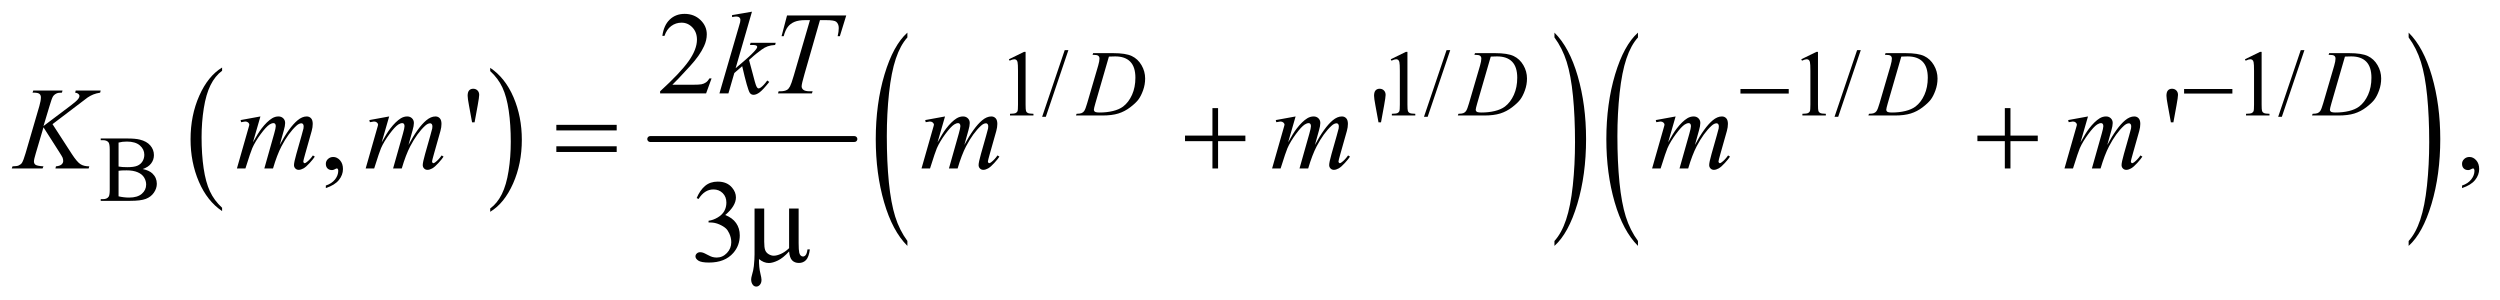 <?xml version="1.0" encoding="UTF-8"?>
<!DOCTYPE svg PUBLIC '-//W3C//DTD SVG 1.0//EN'
          'http://www.w3.org/TR/2001/REC-SVG-20010904/DTD/svg10.dtd'>
<svg stroke-dasharray="none" shape-rendering="auto" xmlns="http://www.w3.org/2000/svg" font-family="'Dialog'" text-rendering="auto" width="333" fill-opacity="1" color-interpolation="auto" color-rendering="auto" preserveAspectRatio="xMidYMid meet" font-size="12px" viewBox="0 0 333 40" fill="black" xmlns:xlink="http://www.w3.org/1999/xlink" stroke="black" image-rendering="auto" stroke-miterlimit="10" stroke-linecap="square" stroke-linejoin="miter" font-style="normal" stroke-width="1" height="40" stroke-dashoffset="0" font-weight="normal" stroke-opacity="1"
><!--Generated by the Batik Graphics2D SVG Generator--><defs id="genericDefs"
  /><g
  ><defs id="defs1"
    ><clipPath clipPathUnits="userSpaceOnUse" id="clipPath1"
      ><path d="M0.885 2.676 L212.154 2.676 L212.154 27.99 L0.885 27.99 L0.885 2.676 Z"
      /></clipPath
      ><clipPath clipPathUnits="userSpaceOnUse" id="clipPath2"
      ><path d="M28.355 85.761 L28.355 897.114 L6799.802 897.114 L6799.802 85.761 Z"
      /></clipPath
    ></defs
    ><g transform="scale(1.576,1.576) translate(-0.885,-2.676) matrix(0.031,0,0,0.031,0,0)"
    ><path d="M634.062 652.781 L634.062 661.797 Q593.406 634.516 570.742 581.703 Q548.078 528.891 548.078 466.125 Q548.078 400.828 571.914 347.18 Q595.75 293.531 634.062 270.438 L634.062 279.25 Q614.906 293.531 602.602 318.305 Q590.297 343.078 584.219 381.188 Q578.141 419.297 578.141 460.656 Q578.141 507.484 583.75 545.273 Q589.359 583.062 600.883 607.945 Q612.406 632.828 634.062 652.781 Z" stroke="none" clip-path="url(#clipPath2)"
    /></g
    ><g transform="matrix(0.049,0,0,0.049,-1.394,-4.216)"
    ><path d="M1361.016 279.25 L1361.016 270.438 Q1401.656 297.516 1424.32 350.32 Q1446.984 403.125 1446.984 465.906 Q1446.984 531.203 1423.156 584.953 Q1399.328 638.703 1361.016 661.797 L1361.016 652.781 Q1380.328 638.5 1392.633 613.727 Q1404.938 588.953 1410.93 550.945 Q1416.922 512.938 1416.922 471.375 Q1416.922 424.75 1411.398 386.852 Q1405.875 348.953 1394.266 324.078 Q1382.656 299.203 1361.016 279.25 Z" stroke="none" clip-path="url(#clipPath2)"
    /></g
    ><g stroke-width="16" transform="matrix(0.049,0,0,0.049,-1.394,-4.216)" stroke-linejoin="round" stroke-linecap="round"
    ><line y2="464" fill="none" x1="1796" clip-path="url(#clipPath2)" x2="2351" y1="464"
    /></g
    ><g transform="matrix(0.049,0,0,0.049,-1.394,-4.216)"
    ><path d="M2495.062 741.109 L2495.062 754.484 Q2454.406 714.047 2431.742 635.82 Q2409.078 557.594 2409.078 464.594 Q2409.078 367.859 2432.914 288.391 Q2456.75 208.922 2495.062 174.703 L2495.062 187.766 Q2475.906 208.922 2463.602 245.625 Q2451.297 282.328 2445.219 338.781 Q2439.141 395.234 2439.141 456.5 Q2439.141 525.859 2444.75 581.852 Q2450.359 637.844 2461.883 674.703 Q2473.406 711.562 2495.062 741.109 Z" stroke="none" clip-path="url(#clipPath2)"
    /></g
    ><g transform="matrix(0.049,0,0,0.049,-1.394,-4.216)"
    ><path d="M4254.016 187.766 L4254.016 174.703 Q4294.656 214.828 4317.32 293.055 Q4339.984 371.281 4339.984 464.281 Q4339.984 561.016 4316.156 640.641 Q4292.328 720.266 4254.016 754.484 L4254.016 741.109 Q4273.328 719.953 4285.633 683.25 Q4297.938 646.547 4303.93 590.25 Q4309.922 533.953 4309.922 472.375 Q4309.922 403.312 4304.398 347.172 Q4298.875 291.031 4287.266 254.172 Q4275.656 217.312 4254.016 187.766 Z" stroke="none" clip-path="url(#clipPath2)"
    /></g
    ><g transform="matrix(0.049,0,0,0.049,-1.394,-4.216)"
    ><path d="M4481.062 741.109 L4481.062 754.484 Q4440.406 714.047 4417.742 635.82 Q4395.078 557.594 4395.078 464.594 Q4395.078 367.859 4418.914 288.391 Q4442.75 208.922 4481.062 174.703 L4481.062 187.766 Q4461.906 208.922 4449.602 245.625 Q4437.297 282.328 4431.219 338.781 Q4425.141 395.234 4425.141 456.5 Q4425.141 525.859 4430.75 581.852 Q4436.359 637.844 4447.883 674.703 Q4459.406 711.562 4481.062 741.109 Z" stroke="none" clip-path="url(#clipPath2)"
    /></g
    ><g transform="matrix(0.049,0,0,0.049,-1.394,-4.216)"
    ><path d="M6576.016 187.766 L6576.016 174.703 Q6616.656 214.828 6639.32 293.055 Q6661.984 371.281 6661.984 464.281 Q6661.984 561.016 6638.156 640.641 Q6614.328 720.266 6576.016 754.484 L6576.016 741.109 Q6595.328 719.953 6607.633 683.25 Q6619.938 646.547 6625.93 590.25 Q6631.922 533.953 6631.922 472.375 Q6631.922 403.312 6626.398 347.172 Q6620.875 291.031 6609.266 254.172 Q6597.656 217.312 6576.016 187.766 Z" stroke="none" clip-path="url(#clipPath2)"
    /></g
    ><g transform="matrix(0.049,0,0,0.049,-1.394,-4.216)"
    ><path d="M2771 247.125 L2812.25 227 L2816.375 227 L2816.375 370.125 Q2816.375 384.375 2817.562 387.875 Q2818.75 391.375 2822.5 393.25 Q2826.25 395.125 2837.75 395.375 L2837.75 400 L2774 400 L2774 395.375 Q2786 395.125 2789.5 393.312 Q2793 391.5 2794.375 388.438 Q2795.75 385.375 2795.75 370.125 L2795.75 278.625 Q2795.75 260.125 2794.5 254.875 Q2793.625 250.875 2791.312 249 Q2789 247.125 2785.75 247.125 Q2781.125 247.125 2772.875 251 L2771 247.125 ZM2932.75 222.25 L2871.375 403.5 L2861.375 403.5 L2922.75 222.25 L2932.75 222.25 ZM3809 247.125 L3850.25 227 L3854.375 227 L3854.375 370.125 Q3854.375 384.375 3855.562 387.875 Q3856.75 391.375 3860.5 393.25 Q3864.25 395.125 3875.75 395.375 L3875.75 400 L3812 400 L3812 395.375 Q3824 395.125 3827.5 393.312 Q3831 391.5 3832.375 388.438 Q3833.75 385.375 3833.75 370.125 L3833.75 278.625 Q3833.75 260.125 3832.5 254.875 Q3831.625 250.875 3829.312 249 Q3827 247.125 3823.75 247.125 Q3819.125 247.125 3810.875 251 L3809 247.125 ZM3970.75 222.25 L3909.375 403.5 L3899.375 403.5 L3960.75 222.25 L3970.75 222.25 ZM4925 247.125 L4966.25 227 L4970.375 227 L4970.375 370.125 Q4970.375 384.375 4971.562 387.875 Q4972.75 391.375 4976.5 393.25 Q4980.25 395.125 4991.75 395.375 L4991.75 400 L4928 400 L4928 395.375 Q4940 395.125 4943.5 393.312 Q4947 391.5 4948.375 388.438 Q4949.75 385.375 4949.75 370.125 L4949.75 278.625 Q4949.75 260.125 4948.5 254.875 Q4947.625 250.875 4945.312 249 Q4943 247.125 4939.75 247.125 Q4935.125 247.125 4926.875 251 L4925 247.125 ZM5086.75 222.25 L5025.375 403.5 L5015.375 403.5 L5076.75 222.25 L5086.75 222.25 ZM6131 247.125 L6172.25 227 L6176.375 227 L6176.375 370.125 Q6176.375 384.375 6177.562 387.875 Q6178.75 391.375 6182.5 393.25 Q6186.25 395.125 6197.75 395.375 L6197.75 400 L6134 400 L6134 395.375 Q6146 395.125 6149.5 393.312 Q6153 391.5 6154.375 388.438 Q6155.75 385.375 6155.75 370.125 L6155.75 278.625 Q6155.75 260.125 6154.5 254.875 Q6153.625 250.875 6151.312 249 Q6149 247.125 6145.75 247.125 Q6141.125 247.125 6132.875 251 L6131 247.125 ZM6292.75 222.25 L6231.375 403.5 L6221.375 403.5 L6282.75 222.25 L6292.75 222.25 Z" stroke="none" clip-path="url(#clipPath2)"
    /></g
    ><g transform="matrix(0.049,0,0,0.049,-1.394,-4.216)"
    ><path d="M416.25 545.5 Q433.875 549.25 442.625 557.5 Q454.75 569 454.75 585.625 Q454.75 598.25 446.75 609.812 Q438.75 621.375 424.812 626.688 Q410.875 632 382.25 632 L302.25 632 L302.25 627.375 L308.625 627.375 Q319.25 627.375 323.875 620.625 Q326.75 616.25 326.75 602 L326.75 492.5 Q326.75 476.75 323.125 472.625 Q318.25 467.125 308.625 467.125 L302.25 467.125 L302.25 462.5 L375.5 462.5 Q396 462.5 408.375 465.5 Q427.125 470 437 481.438 Q446.875 492.875 446.875 507.75 Q446.875 520.5 439.125 530.562 Q431.375 540.625 416.25 545.5 ZM350.75 538.75 Q355.375 539.625 361.312 540.062 Q367.25 540.5 374.375 540.5 Q392.625 540.5 401.812 536.562 Q411 532.625 415.875 524.5 Q420.75 516.375 420.75 506.75 Q420.75 491.875 408.625 481.375 Q396.5 470.875 373.25 470.875 Q360.75 470.875 350.75 473.625 L350.75 538.75 ZM350.75 619.75 Q365.25 623.125 379.375 623.125 Q402 623.125 413.875 612.938 Q425.75 602.75 425.75 587.75 Q425.75 577.875 420.375 568.75 Q415 559.625 402.875 554.375 Q390.75 549.125 372.875 549.125 Q365.125 549.125 359.625 549.375 Q354.125 549.625 350.75 550.25 L350.75 619.75 Z" stroke="none" clip-path="url(#clipPath2)"
    /></g
    ><g transform="matrix(0.049,0,0,0.049,-1.394,-4.216)"
    ><path d="M1962.719 299.219 L1947.875 340 L1822.875 340 L1822.875 334.219 Q1878.031 283.906 1900.531 252.031 Q1923.031 220.156 1923.031 193.75 Q1923.031 173.594 1910.688 160.625 Q1898.344 147.656 1881.156 147.656 Q1865.531 147.656 1853.109 156.797 Q1840.688 165.938 1834.75 183.594 L1828.969 183.594 Q1832.875 154.688 1849.047 139.219 Q1865.219 123.75 1889.438 123.75 Q1915.219 123.75 1932.484 140.312 Q1949.75 156.875 1949.75 179.375 Q1949.75 195.469 1942.25 211.562 Q1930.688 236.875 1904.75 265.156 Q1865.844 307.656 1856.156 316.406 L1911.469 316.406 Q1928.344 316.406 1935.141 315.156 Q1941.938 313.906 1947.406 310.078 Q1952.875 306.25 1956.938 299.219 L1962.719 299.219 Z" stroke="none" clip-path="url(#clipPath2)"
    /></g
    ><g transform="matrix(0.049,0,0,0.049,-1.394,-4.216)"
    ><path d="M914.188 597.281 L914.188 590.406 Q930.281 585.094 939.109 573.922 Q947.938 562.75 947.938 550.25 Q947.938 547.281 946.531 545.25 Q945.438 543.844 944.344 543.844 Q942.625 543.844 936.844 546.969 Q934.031 548.375 930.906 548.375 Q923.25 548.375 918.719 543.844 Q914.188 539.312 914.188 531.344 Q914.188 523.688 920.047 518.219 Q925.906 512.75 934.344 512.75 Q944.656 512.75 952.703 521.734 Q960.75 530.719 960.75 545.562 Q960.75 561.656 949.578 575.484 Q938.406 589.312 914.188 597.281 ZM1311.688 418.531 L1303.25 372.281 Q1299.656 353.062 1299.656 346.344 Q1299.656 336.344 1303.719 331.812 Q1307.781 327.281 1314.812 327.281 Q1321.844 327.281 1326.453 331.891 Q1331.062 336.5 1331.062 344 Q1331.062 349.781 1327 372.438 L1318.562 418.531 L1311.688 418.531 ZM3775.688 418.531 L3767.25 372.281 Q3763.656 353.062 3763.656 346.344 Q3763.656 336.344 3767.719 331.812 Q3771.781 327.281 3778.812 327.281 Q3785.844 327.281 3790.453 331.891 Q3795.062 336.5 3795.062 344 Q3795.062 349.781 3791 372.438 L3782.562 418.531 L3775.688 418.531 ZM5929.688 418.531 L5921.25 372.281 Q5917.656 353.062 5917.656 346.344 Q5917.656 336.344 5921.719 331.812 Q5925.781 327.281 5932.812 327.281 Q5939.844 327.281 5944.453 331.891 Q5949.062 336.5 5949.062 344 Q5949.062 349.781 5945 372.438 L5936.562 418.531 L5929.688 418.531 ZM6721.188 597.281 L6721.188 590.406 Q6737.281 585.094 6746.109 573.922 Q6754.938 562.75 6754.938 550.25 Q6754.938 547.281 6753.531 545.25 Q6752.438 543.844 6751.344 543.844 Q6749.625 543.844 6743.844 546.969 Q6741.031 548.375 6737.906 548.375 Q6730.25 548.375 6725.719 543.844 Q6721.188 539.312 6721.188 531.344 Q6721.188 523.688 6727.047 518.219 Q6732.906 512.75 6741.344 512.75 Q6751.656 512.75 6759.703 521.734 Q6767.75 530.719 6767.75 545.562 Q6767.75 561.656 6756.578 575.484 Q6745.406 589.312 6721.188 597.281 Z" stroke="none" clip-path="url(#clipPath2)"
    /></g
    ><g transform="matrix(0.049,0,0,0.049,-1.394,-4.216)"
    ><path d="M1922.25 624.438 Q1931.312 603.031 1945.141 591.391 Q1958.969 579.75 1979.594 579.75 Q2005.062 579.75 2018.656 596.312 Q2028.969 608.656 2028.969 622.719 Q2028.969 645.844 1999.906 670.531 Q2019.438 678.188 2029.438 692.406 Q2039.438 706.625 2039.438 725.844 Q2039.438 753.344 2021.938 773.5 Q1999.125 799.75 1955.844 799.75 Q1934.438 799.75 1926.703 794.438 Q1918.969 789.125 1918.969 783.031 Q1918.969 778.5 1922.641 775.062 Q1926.312 771.625 1931.469 771.625 Q1935.375 771.625 1939.438 772.875 Q1942.094 773.656 1951.469 778.578 Q1960.844 783.5 1964.438 784.438 Q1970.219 786.156 1976.781 786.156 Q1992.719 786.156 2004.516 773.812 Q2016.312 761.469 2016.312 744.594 Q2016.312 732.25 2010.844 720.531 Q2006.781 711.781 2001.938 707.25 Q1995.219 701 1983.5 695.922 Q1971.781 690.844 1959.594 690.844 L1954.594 690.844 L1954.594 686.156 Q1966.938 684.594 1979.359 677.25 Q1991.781 669.906 1997.406 659.594 Q2003.031 649.281 2003.031 636.938 Q2003.031 620.844 1992.953 610.922 Q1982.875 601 1967.875 601 Q1943.656 601 1927.406 626.938 L1922.25 624.438 Z" stroke="none" clip-path="url(#clipPath2)"
    /></g
    ><g transform="matrix(0.049,0,0,0.049,-1.394,-4.216)"
    ><path d="M2998.5 235.125 L3000 230.5 L3054.125 230.5 Q3088.5 230.5 3105.062 238.375 Q3121.625 246.25 3131.5 263.188 Q3141.375 280.125 3141.375 299.5 Q3141.375 316.125 3135.688 331.812 Q3130 347.5 3122.812 356.938 Q3115.625 366.375 3100.75 377.75 Q3085.875 389.125 3068.5 394.562 Q3051.125 400 3025.125 400 L2953.375 400 L2955 395.375 Q2964.875 395.125 2968.25 393.625 Q2973.25 391.5 2975.625 387.875 Q2979.25 382.625 2983.75 366.75 L3013.75 264.25 Q3017.25 252.125 3017.25 245.25 Q3017.25 240.375 3014 237.75 Q3010.75 235.125 3001.25 235.125 L2998.5 235.125 ZM3042.875 239.875 L3006.125 366.75 Q3002 381 3002 384.375 Q3002 386.375 3003.312 388.25 Q3004.625 390.125 3006.875 390.75 Q3010.125 391.875 3017.375 391.875 Q3037 391.875 3053.812 387.812 Q3070.625 383.75 3081.375 375.75 Q3096.625 364.125 3105.75 343.75 Q3114.875 323.375 3114.875 297.375 Q3114.875 268 3100.875 253.688 Q3086.875 239.375 3060 239.375 Q3053.375 239.375 3042.875 239.875 ZM4036.5 235.125 L4038 230.5 L4092.125 230.5 Q4126.5 230.5 4143.062 238.375 Q4159.625 246.25 4169.5 263.188 Q4179.375 280.125 4179.375 299.5 Q4179.375 316.125 4173.688 331.812 Q4168 347.5 4160.812 356.938 Q4153.625 366.375 4138.75 377.75 Q4123.875 389.125 4106.5 394.562 Q4089.125 400 4063.125 400 L3991.375 400 L3993 395.375 Q4002.875 395.125 4006.25 393.625 Q4011.25 391.5 4013.625 387.875 Q4017.25 382.625 4021.75 366.75 L4051.75 264.25 Q4055.25 252.125 4055.25 245.25 Q4055.25 240.375 4052 237.75 Q4048.75 235.125 4039.25 235.125 L4036.5 235.125 ZM4080.875 239.875 L4044.125 366.75 Q4040 381 4040 384.375 Q4040 386.375 4041.312 388.25 Q4042.625 390.125 4044.875 390.75 Q4048.125 391.875 4055.375 391.875 Q4075 391.875 4091.812 387.812 Q4108.625 383.75 4119.375 375.75 Q4134.625 364.125 4143.75 343.75 Q4152.875 323.375 4152.875 297.375 Q4152.875 268 4138.875 253.688 Q4124.875 239.375 4098 239.375 Q4091.375 239.375 4080.875 239.875 ZM5152.5 235.125 L5154 230.5 L5208.125 230.5 Q5242.5 230.5 5259.062 238.375 Q5275.625 246.25 5285.5 263.188 Q5295.375 280.125 5295.375 299.5 Q5295.375 316.125 5289.688 331.812 Q5284 347.5 5276.812 356.938 Q5269.625 366.375 5254.75 377.75 Q5239.875 389.125 5222.5 394.562 Q5205.125 400 5179.125 400 L5107.375 400 L5109 395.375 Q5118.875 395.125 5122.25 393.625 Q5127.25 391.5 5129.625 387.875 Q5133.25 382.625 5137.75 366.75 L5167.75 264.25 Q5171.25 252.125 5171.25 245.25 Q5171.25 240.375 5168 237.75 Q5164.75 235.125 5155.25 235.125 L5152.5 235.125 ZM5196.875 239.875 L5160.125 366.75 Q5156 381 5156 384.375 Q5156 386.375 5157.312 388.25 Q5158.625 390.125 5160.875 390.75 Q5164.125 391.875 5171.375 391.875 Q5191 391.875 5207.812 387.812 Q5224.625 383.75 5235.375 375.75 Q5250.625 364.125 5259.75 343.75 Q5268.875 323.375 5268.875 297.375 Q5268.875 268 5254.875 253.688 Q5240.875 239.375 5214 239.375 Q5207.375 239.375 5196.875 239.875 ZM6358.5 235.125 L6360 230.5 L6414.125 230.5 Q6448.5 230.5 6465.062 238.375 Q6481.625 246.25 6491.5 263.188 Q6501.375 280.125 6501.375 299.5 Q6501.375 316.125 6495.688 331.812 Q6490 347.5 6482.812 356.938 Q6475.625 366.375 6460.75 377.75 Q6445.875 389.125 6428.5 394.562 Q6411.125 400 6385.125 400 L6313.375 400 L6315 395.375 Q6324.875 395.125 6328.25 393.625 Q6333.25 391.5 6335.625 387.875 Q6339.25 382.625 6343.75 366.75 L6373.75 264.25 Q6377.25 252.125 6377.25 245.25 Q6377.25 240.375 6374 237.75 Q6370.75 235.125 6361.25 235.125 L6358.5 235.125 ZM6402.875 239.875 L6366.125 366.75 Q6362 381 6362 384.375 Q6362 386.375 6363.312 388.25 Q6364.625 390.125 6366.875 390.75 Q6370.125 391.875 6377.375 391.875 Q6397 391.875 6413.812 387.812 Q6430.625 383.75 6441.375 375.75 Q6456.625 364.125 6465.75 343.75 Q6474.875 323.375 6474.875 297.375 Q6474.875 268 6460.875 253.688 Q6446.875 239.375 6420 239.375 Q6413.375 239.375 6402.875 239.875 Z" stroke="none" clip-path="url(#clipPath2)"
    /></g
    ><g transform="matrix(0.049,0,0,0.049,-1.394,-4.216)"
    ><path d="M2072.562 117.812 L2028.188 271.406 L2046 256.25 Q2075.219 231.562 2083.969 219.688 Q2086.781 215.781 2086.781 213.75 Q2086.781 212.344 2085.844 211.094 Q2084.906 209.844 2082.172 209.062 Q2079.438 208.281 2072.562 208.281 L2067.094 208.281 L2068.812 202.344 L2137.094 202.344 L2135.531 208.281 Q2123.812 208.906 2115.297 211.953 Q2106.781 215 2098.812 220.938 Q2083.031 232.656 2078.031 237.188 L2064.594 249.062 Q2068.031 260.312 2073.031 280.469 Q2081.469 313.906 2084.438 320.156 Q2087.406 326.406 2090.531 326.406 Q2093.188 326.406 2096.781 323.75 Q2104.906 317.812 2114.125 304.844 L2119.594 308.75 Q2102.562 330.156 2093.5 336.953 Q2084.438 343.75 2076.938 343.75 Q2070.375 343.75 2066.781 338.594 Q2060.531 329.375 2046 265.938 L2024.594 284.531 L2008.5 340 L1984.125 340 L2036 161.719 L2040.375 146.562 Q2041.156 142.656 2041.156 139.688 Q2041.156 135.938 2038.266 133.438 Q2035.375 130.938 2029.906 130.938 Q2026.312 130.938 2018.5 132.5 L2018.5 127.031 L2072.562 117.812 ZM2167.875 128.125 L2328.812 128.125 L2311.469 184.375 L2305.531 184.375 Q2308.5 172.031 2308.5 162.344 Q2308.5 150.938 2301.469 145.156 Q2296.156 140.781 2274.125 140.781 L2257.406 140.781 L2215.531 286.719 Q2207.562 314.219 2207.562 320.625 Q2207.562 326.562 2212.562 330.391 Q2217.562 334.219 2230.219 334.219 L2237.406 334.219 L2235.531 340 L2143.344 340 L2145.062 334.219 L2149.125 334.219 Q2161.312 334.219 2167.875 330.312 Q2172.406 327.656 2176.078 320.703 Q2179.75 313.75 2186.312 291.25 L2230.219 140.781 L2217.562 140.781 Q2199.281 140.781 2188.109 145.469 Q2176.938 150.156 2170.062 159.062 Q2163.188 167.969 2158.812 184.375 L2153.031 184.375 L2167.875 128.125 Z" stroke="none" clip-path="url(#clipPath2)"
    /></g
    ><g transform="matrix(0.049,0,0,0.049,-1.394,-4.216)"
    ><path d="M171.188 423.531 L223.688 504.625 Q237.75 526.188 246.969 532.203 Q256.188 538.219 271.188 538.219 L269.469 544 L179.156 544 L180.562 538.219 Q191.344 537.125 195.797 533.062 Q200.25 529 200.25 523.844 Q200.25 519.156 198.688 514.781 Q197.438 511.656 189.625 499.469 L146.656 432.125 L125.875 502.281 Q120.719 519.156 120.719 524.938 Q120.719 530.875 125.094 534 Q129.469 537.125 146.656 538.219 L144.156 544 L60.406 544 L62.438 538.219 Q74.625 537.906 78.844 536.031 Q85.094 533.219 88.062 528.844 Q92.125 522.438 98.062 502.281 L135.406 374.312 Q139.625 359.625 139.625 350.719 Q139.625 344.469 135.641 341.188 Q131.656 337.906 120.094 337.906 L116.969 337.906 L118.844 332.125 L198.375 332.125 L196.812 337.906 Q186.969 337.75 182.125 340.094 Q175.406 343.375 172.281 348.531 Q169.156 353.688 163.062 374.312 L146.656 428.688 L221.969 371.969 Q236.969 360.719 241.656 354.156 Q244.469 350.094 244.469 346.812 Q244.469 344 241.578 341.344 Q238.688 338.688 232.75 337.906 L234.312 332.125 L302.125 332.125 L300.719 337.906 Q289.625 339.781 282.047 342.828 Q274.469 345.875 266.5 351.188 Q264.156 352.75 236.031 374.312 L171.188 423.531 ZM736.375 402.594 L716.062 473.062 Q729.656 448.219 739.188 435.719 Q754.031 416.344 768.094 407.594 Q776.375 402.594 785.438 402.594 Q793.25 402.594 798.406 407.594 Q803.562 412.594 803.562 420.406 Q803.562 428.062 799.969 440.406 L788.875 480.094 Q814.344 432.438 837.156 413.219 Q849.812 402.594 862.156 402.594 Q869.344 402.594 873.953 407.516 Q878.562 412.438 878.562 422.75 Q878.562 431.812 875.75 441.969 L858.562 502.75 Q852.938 522.594 852.938 524.781 Q852.938 526.969 854.344 528.531 Q855.281 529.625 856.844 529.625 Q858.406 529.625 862.312 526.656 Q871.219 519.781 879.031 508.531 L884.188 511.812 Q880.281 518.062 870.359 529 Q860.438 539.938 853.406 543.844 Q846.375 547.75 840.438 547.75 Q834.969 547.75 831.297 544 Q827.625 540.25 827.625 534.781 Q827.625 527.281 834.031 504.625 L848.25 454.469 Q853.094 437.125 853.406 435.25 Q853.875 432.281 853.875 429.469 Q853.875 425.562 852.156 423.375 Q850.281 421.188 847.938 421.188 Q841.375 421.188 834.031 427.906 Q812.469 447.75 793.719 483.531 Q781.375 507.125 770.594 544 L747 544 L773.719 449.469 Q778.094 434.156 778.094 429 Q778.094 424.781 776.375 422.75 Q774.656 420.719 772.156 420.719 Q767 420.719 761.219 424.469 Q751.844 430.562 737.078 450.562 Q722.312 470.562 714.188 488.844 Q710.281 497.438 695.594 544 L672.469 544 L701.375 442.75 L705.125 429.625 Q706.219 426.656 706.219 425.25 Q706.219 421.812 703.094 419.078 Q699.969 416.344 695.125 416.344 Q693.094 416.344 683.875 418.219 L682.469 412.438 L736.375 402.594 ZM1086.375 402.594 L1066.062 473.062 Q1079.656 448.219 1089.188 435.719 Q1104.031 416.344 1118.094 407.594 Q1126.375 402.594 1135.438 402.594 Q1143.25 402.594 1148.406 407.594 Q1153.562 412.594 1153.562 420.406 Q1153.562 428.062 1149.969 440.406 L1138.875 480.094 Q1164.344 432.438 1187.156 413.219 Q1199.812 402.594 1212.156 402.594 Q1219.344 402.594 1223.953 407.516 Q1228.562 412.438 1228.562 422.75 Q1228.562 431.812 1225.75 441.969 L1208.562 502.75 Q1202.938 522.594 1202.938 524.781 Q1202.938 526.969 1204.344 528.531 Q1205.281 529.625 1206.844 529.625 Q1208.406 529.625 1212.312 526.656 Q1221.219 519.781 1229.031 508.531 L1234.188 511.812 Q1230.281 518.062 1220.359 529 Q1210.438 539.938 1203.406 543.844 Q1196.375 547.75 1190.438 547.75 Q1184.969 547.75 1181.297 544 Q1177.625 540.25 1177.625 534.781 Q1177.625 527.281 1184.031 504.625 L1198.25 454.469 Q1203.094 437.125 1203.406 435.25 Q1203.875 432.281 1203.875 429.469 Q1203.875 425.562 1202.156 423.375 Q1200.281 421.188 1197.938 421.188 Q1191.375 421.188 1184.031 427.906 Q1162.469 447.75 1143.719 483.531 Q1131.375 507.125 1120.594 544 L1097 544 L1123.719 449.469 Q1128.094 434.156 1128.094 429 Q1128.094 424.781 1126.375 422.75 Q1124.656 420.719 1122.156 420.719 Q1117 420.719 1111.219 424.469 Q1101.844 430.562 1087.078 450.562 Q1072.312 470.562 1064.188 488.844 Q1060.281 497.438 1045.594 544 L1022.469 544 L1051.375 442.75 L1055.125 429.625 Q1056.219 426.656 1056.219 425.25 Q1056.219 421.812 1053.094 419.078 Q1049.969 416.344 1045.125 416.344 Q1043.094 416.344 1033.875 418.219 L1032.469 412.438 L1086.375 402.594 ZM2597.375 402.594 L2577.062 473.062 Q2590.656 448.219 2600.188 435.719 Q2615.031 416.344 2629.094 407.594 Q2637.375 402.594 2646.438 402.594 Q2654.25 402.594 2659.406 407.594 Q2664.562 412.594 2664.562 420.406 Q2664.562 428.062 2660.969 440.406 L2649.875 480.094 Q2675.344 432.438 2698.156 413.219 Q2710.812 402.594 2723.156 402.594 Q2730.344 402.594 2734.953 407.516 Q2739.562 412.438 2739.562 422.75 Q2739.562 431.812 2736.75 441.969 L2719.562 502.75 Q2713.938 522.594 2713.938 524.781 Q2713.938 526.969 2715.344 528.531 Q2716.281 529.625 2717.844 529.625 Q2719.406 529.625 2723.312 526.656 Q2732.219 519.781 2740.031 508.531 L2745.188 511.812 Q2741.281 518.062 2731.359 529 Q2721.438 539.938 2714.406 543.844 Q2707.375 547.75 2701.438 547.75 Q2695.969 547.75 2692.297 544 Q2688.625 540.25 2688.625 534.781 Q2688.625 527.281 2695.031 504.625 L2709.25 454.469 Q2714.094 437.125 2714.406 435.25 Q2714.875 432.281 2714.875 429.469 Q2714.875 425.562 2713.156 423.375 Q2711.281 421.188 2708.938 421.188 Q2702.375 421.188 2695.031 427.906 Q2673.469 447.75 2654.719 483.531 Q2642.375 507.125 2631.594 544 L2608 544 L2634.719 449.469 Q2639.094 434.156 2639.094 429 Q2639.094 424.781 2637.375 422.75 Q2635.656 420.719 2633.156 420.719 Q2628 420.719 2622.219 424.469 Q2612.844 430.562 2598.078 450.562 Q2583.312 470.562 2575.188 488.844 Q2571.281 497.438 2556.594 544 L2533.469 544 L2562.375 442.75 L2566.125 429.625 Q2567.219 426.656 2567.219 425.25 Q2567.219 421.812 2564.094 419.078 Q2560.969 416.344 2556.125 416.344 Q2554.094 416.344 2544.875 418.219 L2543.469 412.438 L2597.375 402.594 ZM3550.375 402.594 L3530.062 473.062 Q3543.656 448.219 3553.188 435.719 Q3568.031 416.344 3582.094 407.594 Q3590.375 402.594 3599.438 402.594 Q3607.25 402.594 3612.406 407.594 Q3617.562 412.594 3617.562 420.406 Q3617.562 428.062 3613.969 440.406 L3602.875 480.094 Q3628.344 432.438 3651.156 413.219 Q3663.812 402.594 3676.156 402.594 Q3683.344 402.594 3687.953 407.516 Q3692.562 412.438 3692.562 422.75 Q3692.562 431.812 3689.75 441.969 L3672.562 502.75 Q3666.938 522.594 3666.938 524.781 Q3666.938 526.969 3668.344 528.531 Q3669.281 529.625 3670.844 529.625 Q3672.406 529.625 3676.312 526.656 Q3685.219 519.781 3693.031 508.531 L3698.188 511.812 Q3694.281 518.062 3684.359 529 Q3674.438 539.938 3667.406 543.844 Q3660.375 547.75 3654.438 547.75 Q3648.969 547.75 3645.297 544 Q3641.625 540.25 3641.625 534.781 Q3641.625 527.281 3648.031 504.625 L3662.25 454.469 Q3667.094 437.125 3667.406 435.25 Q3667.875 432.281 3667.875 429.469 Q3667.875 425.562 3666.156 423.375 Q3664.281 421.188 3661.938 421.188 Q3655.375 421.188 3648.031 427.906 Q3626.469 447.75 3607.719 483.531 Q3595.375 507.125 3584.594 544 L3561 544 L3587.719 449.469 Q3592.094 434.156 3592.094 429 Q3592.094 424.781 3590.375 422.75 Q3588.656 420.719 3586.156 420.719 Q3581 420.719 3575.219 424.469 Q3565.844 430.562 3551.078 450.562 Q3536.312 470.562 3528.188 488.844 Q3524.281 497.438 3509.594 544 L3486.469 544 L3515.375 442.75 L3519.125 429.625 Q3520.219 426.656 3520.219 425.25 Q3520.219 421.812 3517.094 419.078 Q3513.969 416.344 3509.125 416.344 Q3507.094 416.344 3497.875 418.219 L3496.469 412.438 L3550.375 402.594 ZM4583.375 402.594 L4563.062 473.062 Q4576.656 448.219 4586.188 435.719 Q4601.031 416.344 4615.094 407.594 Q4623.375 402.594 4632.438 402.594 Q4640.25 402.594 4645.406 407.594 Q4650.562 412.594 4650.562 420.406 Q4650.562 428.062 4646.969 440.406 L4635.875 480.094 Q4661.344 432.438 4684.156 413.219 Q4696.812 402.594 4709.156 402.594 Q4716.344 402.594 4720.953 407.516 Q4725.562 412.438 4725.562 422.75 Q4725.562 431.812 4722.75 441.969 L4705.562 502.75 Q4699.938 522.594 4699.938 524.781 Q4699.938 526.969 4701.344 528.531 Q4702.281 529.625 4703.844 529.625 Q4705.406 529.625 4709.312 526.656 Q4718.219 519.781 4726.031 508.531 L4731.188 511.812 Q4727.281 518.062 4717.359 529 Q4707.438 539.938 4700.406 543.844 Q4693.375 547.75 4687.438 547.75 Q4681.969 547.75 4678.297 544 Q4674.625 540.25 4674.625 534.781 Q4674.625 527.281 4681.031 504.625 L4695.25 454.469 Q4700.094 437.125 4700.406 435.25 Q4700.875 432.281 4700.875 429.469 Q4700.875 425.562 4699.156 423.375 Q4697.281 421.188 4694.938 421.188 Q4688.375 421.188 4681.031 427.906 Q4659.469 447.75 4640.719 483.531 Q4628.375 507.125 4617.594 544 L4594 544 L4620.719 449.469 Q4625.094 434.156 4625.094 429 Q4625.094 424.781 4623.375 422.75 Q4621.656 420.719 4619.156 420.719 Q4614 420.719 4608.219 424.469 Q4598.844 430.562 4584.078 450.562 Q4569.312 470.562 4561.188 488.844 Q4557.281 497.438 4542.594 544 L4519.469 544 L4548.375 442.75 L4552.125 429.625 Q4553.219 426.656 4553.219 425.25 Q4553.219 421.812 4550.094 419.078 Q4546.969 416.344 4542.125 416.344 Q4540.094 416.344 4530.875 418.219 L4529.469 412.438 L4583.375 402.594 ZM5704.375 402.594 L5684.062 473.062 Q5697.656 448.219 5707.188 435.719 Q5722.031 416.344 5736.094 407.594 Q5744.375 402.594 5753.438 402.594 Q5761.25 402.594 5766.406 407.594 Q5771.562 412.594 5771.562 420.406 Q5771.562 428.062 5767.969 440.406 L5756.875 480.094 Q5782.344 432.438 5805.156 413.219 Q5817.812 402.594 5830.156 402.594 Q5837.344 402.594 5841.953 407.516 Q5846.562 412.438 5846.562 422.75 Q5846.562 431.812 5843.75 441.969 L5826.562 502.75 Q5820.938 522.594 5820.938 524.781 Q5820.938 526.969 5822.344 528.531 Q5823.281 529.625 5824.844 529.625 Q5826.406 529.625 5830.312 526.656 Q5839.219 519.781 5847.031 508.531 L5852.188 511.812 Q5848.281 518.062 5838.359 529 Q5828.438 539.938 5821.406 543.844 Q5814.375 547.75 5808.438 547.75 Q5802.969 547.75 5799.297 544 Q5795.625 540.25 5795.625 534.781 Q5795.625 527.281 5802.031 504.625 L5816.25 454.469 Q5821.094 437.125 5821.406 435.25 Q5821.875 432.281 5821.875 429.469 Q5821.875 425.562 5820.156 423.375 Q5818.281 421.188 5815.938 421.188 Q5809.375 421.188 5802.031 427.906 Q5780.469 447.75 5761.719 483.531 Q5749.375 507.125 5738.594 544 L5715 544 L5741.719 449.469 Q5746.094 434.156 5746.094 429 Q5746.094 424.781 5744.375 422.75 Q5742.656 420.719 5740.156 420.719 Q5735 420.719 5729.219 424.469 Q5719.844 430.562 5705.078 450.562 Q5690.312 470.562 5682.188 488.844 Q5678.281 497.438 5663.594 544 L5640.469 544 L5669.375 442.75 L5673.125 429.625 Q5674.219 426.656 5674.219 425.25 Q5674.219 421.812 5671.094 419.078 Q5667.969 416.344 5663.125 416.344 Q5661.094 416.344 5651.875 418.219 L5650.469 412.438 L5704.375 402.594 Z" stroke="none" clip-path="url(#clipPath2)"
    /></g
    ><g transform="matrix(0.049,0,0,0.049,-1.394,-4.216)"
    ><path d="M4759.625 328 L4890.875 328 L4890.875 340.375 L4759.625 340.375 L4759.625 328 ZM5965.625 328 L6096.875 328 L6096.875 340.375 L5965.625 340.375 L5965.625 328 Z" stroke="none" clip-path="url(#clipPath2)"
    /></g
    ><g transform="matrix(0.049,0,0,0.049,-1.394,-4.216)"
    ><path d="M1540.781 425.406 L1704.844 425.406 L1704.844 440.562 L1540.781 440.562 L1540.781 425.406 ZM1540.781 483.688 L1704.844 483.688 L1704.844 499.156 L1540.781 499.156 L1540.781 483.688 ZM3324.312 379.938 L3339.625 379.938 L3339.625 454.625 L3413.844 454.625 L3413.844 469.781 L3339.625 469.781 L3339.625 544 L3324.312 544 L3324.312 469.781 L3249.781 469.781 L3249.781 454.625 L3324.312 454.625 L3324.312 379.938 ZM5478.312 379.938 L5493.625 379.938 L5493.625 454.625 L5567.844 454.625 L5567.844 469.781 L5493.625 469.781 L5493.625 544 L5478.312 544 L5478.312 469.781 L5403.781 469.781 L5403.781 454.625 L5478.312 454.625 L5478.312 379.938 Z" stroke="none" clip-path="url(#clipPath2)"
    /></g
    ><g transform="matrix(0.049,0,0,0.049,-1.394,-4.216)"
    ><path d="M2199.438 652.875 L2199.438 747.094 Q2199.438 765.844 2201.156 773.344 Q2202.562 778.656 2205.375 781 Q2208.188 783.344 2211.312 783.344 Q2215.219 783.344 2218.578 779.438 Q2221.938 775.531 2223.5 763.969 L2229.906 763.969 Q2227.25 784.906 2219.594 792.875 Q2211.938 800.844 2200.219 800.844 Q2188.656 800.844 2181.781 793.812 Q2174.906 786.781 2173.5 769.438 Q2157.562 787.094 2143.266 794.047 Q2128.969 801 2118.5 801 Q2111.469 801 2104.75 798.266 Q2098.031 795.531 2091.625 790.219 Q2091.312 812.875 2095.531 829.75 Q2098.5 841.781 2098.5 846.625 Q2098.5 855.062 2094.203 860.062 Q2089.906 865.062 2084.438 865.062 Q2078.812 865.062 2075.219 860.688 Q2070.375 854.75 2070.375 845.844 Q2070.375 841.469 2072.25 834.906 Q2076.625 820.219 2077.719 809.281 Q2079.594 790.531 2079.594 777.406 L2079.594 652.875 L2105.844 652.875 L2105.844 743.031 Q2105.844 758.969 2108.5 766 Q2111.156 773.031 2118.031 777.094 Q2124.906 781.156 2131.781 781.156 Q2139.906 781.156 2151 776.312 Q2162.094 771.469 2173.5 760.688 L2173.5 652.875 L2199.438 652.875 Z" stroke="none" clip-path="url(#clipPath2)"
    /></g
  ></g
></svg
>
